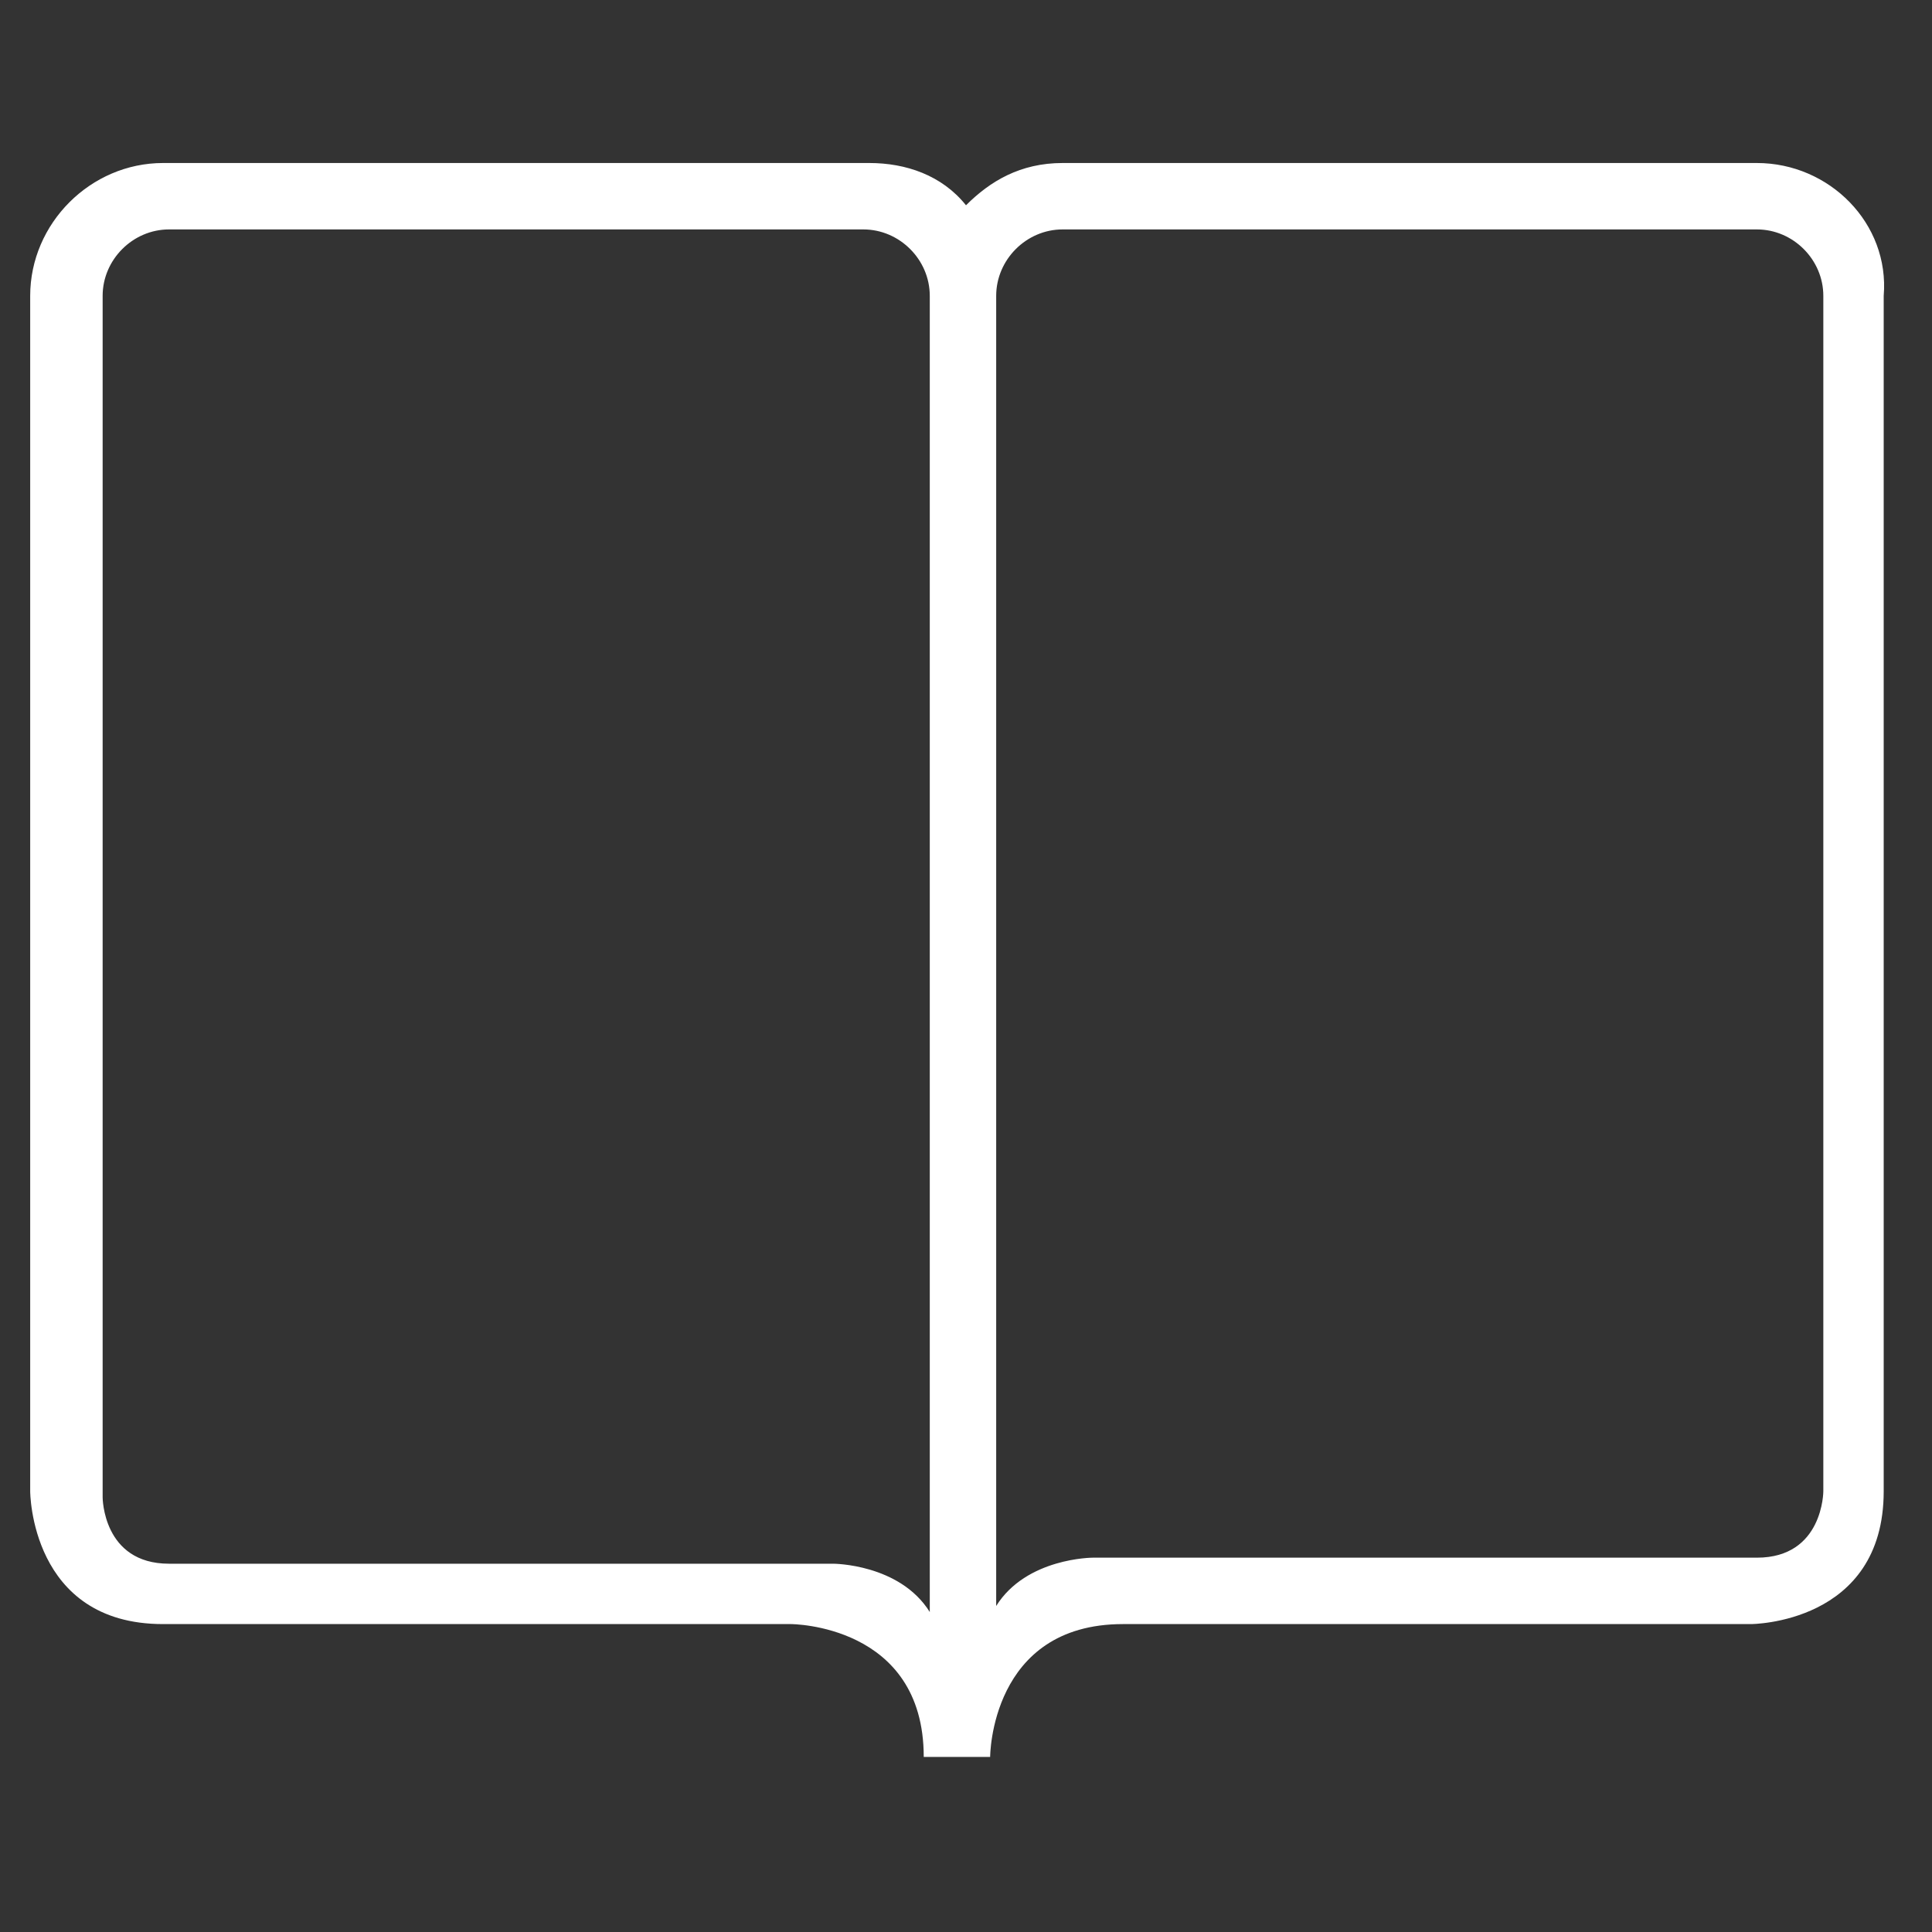 <?xml version="1.0" encoding="utf-8"?>
<!-- Generator: Adobe Illustrator 22.0.1, SVG Export Plug-In . SVG Version: 6.00 Build 0)  -->
<svg version="1.1" id="Laag_1" xmlns="http://www.w3.org/2000/svg" xmlns:xlink="http://www.w3.org/1999/xlink" x="0px" y="0px"
	 viewBox="0 0 32 32" style="enable-background:new 0 0 32 32;" xml:space="preserve">
<rect x="0" y="0" width="32" height="32" fill="#333333" stroke="none"/>
<style type="text/css">
	.st0{fill:#FFFFFF;}
</style>
<g id="_x37_21-bookmarks_x40_2x.png">
	<g>
		<path class="st0" d="M29.1,2.7H17.6c-0.7,0-1.2,0.3-1.6,0.7c-0.4-0.5-1-0.7-1.6-0.7H2.7c-1.2,0-2.2,1-2.2,2.2v19.8
			c0,0,0,2.2,2.2,2.2s10.4,0,10.4,0s2.2,0,2.2,2.2h1.1c0,0,0-2.2,2.2-2.2h10.4c0,0,2.2,0,2.2-2.2V4.9C31.3,3.7,30.3,2.7,29.1,2.7z
			 M15.4,26.7c-0.5-0.8-1.6-0.8-1.6-0.8s-9.9,0-11,0c-1.1,0-1.1-1.1-1.1-1.1s0-14.5,0-18.7V4.9c0-0.6,0.5-1.1,1.1-1.1h11.5
			c0.6,0,1.1,0.5,1.1,1.1V26.7z M30.2,6c0,4.2,0,18.7,0,18.7s0,1.1-1.1,1.1c-1.1,0-11,0-11,0s-1.1,0-1.6,0.8V4.9
			c0-0.6,0.5-1.1,1.1-1.1h11.5c0.6,0,1.1,0.5,1.1,1.1V6z"/>
	</g>
</g>
</svg>
